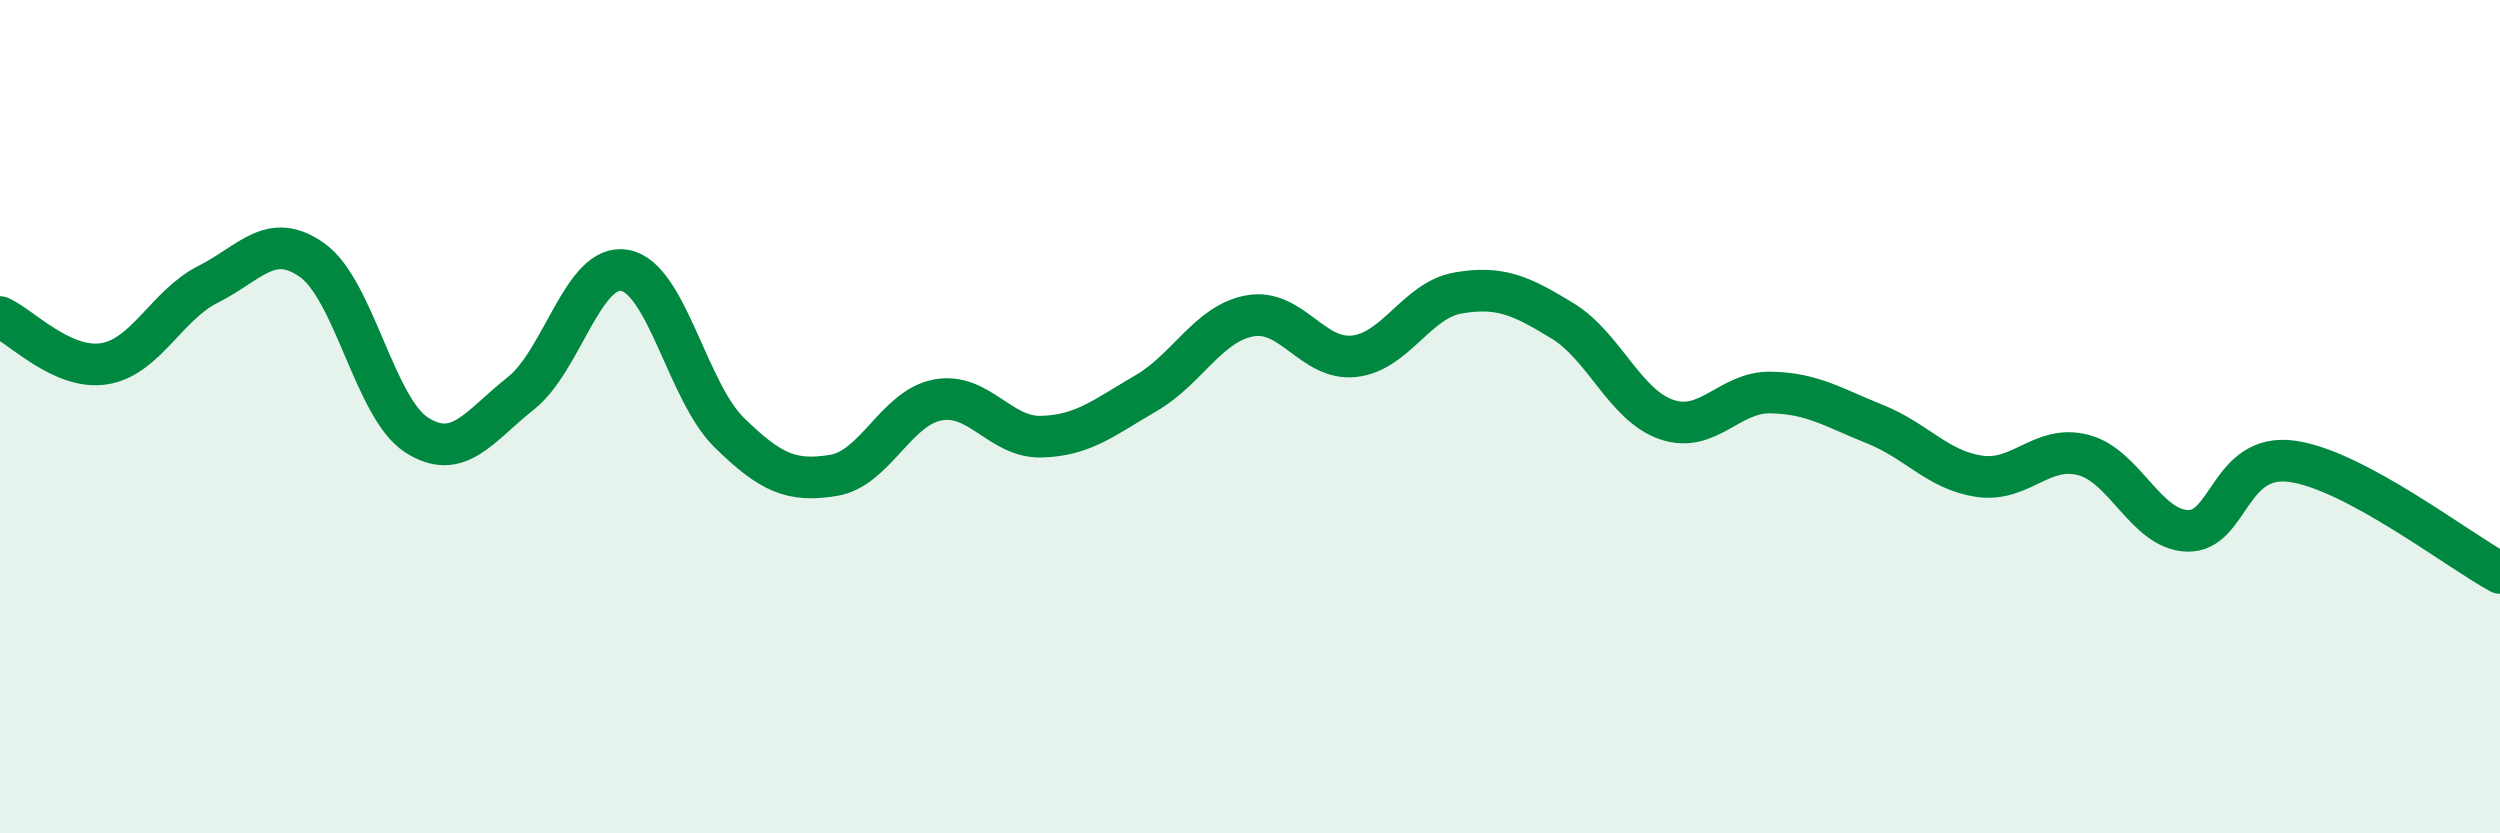 
    <svg width="60" height="20" viewBox="0 0 60 20" xmlns="http://www.w3.org/2000/svg">
      <path
        d="M 0,7.61 C 0.5,7.83 1.5,8.89 2.5,8.73 C 3.5,8.57 4,7.32 5,6.82 C 6,6.32 6.5,5.53 7.5,6.25 C 8.5,6.97 9,9.8 10,10.44 C 11,11.08 11.5,10.23 12.5,9.44 C 13.5,8.65 14,6.3 15,6.49 C 16,6.68 16.5,9.4 17.5,10.38 C 18.5,11.36 19,11.57 20,11.41 C 21,11.25 21.5,9.79 22.5,9.6 C 23.5,9.41 24,10.51 25,10.48 C 26,10.45 26.5,10.02 27.5,9.44 C 28.5,8.86 29,7.76 30,7.58 C 31,7.4 31.5,8.66 32.5,8.55 C 33.5,8.44 34,7.2 35,7.03 C 36,6.86 36.5,7.09 37.5,7.7 C 38.5,8.31 39,9.73 40,10.07 C 41,10.41 41.5,9.4 42.5,9.42 C 43.5,9.44 44,9.78 45,10.18 C 46,10.58 46.5,11.28 47.5,11.43 C 48.5,11.58 49,10.66 50,10.92 C 51,11.18 51.5,12.71 52.5,12.74 C 53.5,12.77 53.5,10.87 55,11.07 C 56.5,11.27 59,13.21 60,13.75L60 20L0 20Z"
        fill="#008740"
        opacity="0.1"
        stroke-linecap="round"
        stroke-linejoin="round"
      />
      <path
        d="M 0,7.61 C 0.5,7.83 1.5,8.89 2.5,8.73 C 3.5,8.57 4,7.32 5,6.82 C 6,6.32 6.5,5.53 7.5,6.25 C 8.5,6.97 9,9.8 10,10.44 C 11,11.08 11.5,10.23 12.5,9.44 C 13.5,8.65 14,6.3 15,6.49 C 16,6.68 16.5,9.4 17.5,10.38 C 18.5,11.36 19,11.57 20,11.41 C 21,11.25 21.5,9.79 22.5,9.6 C 23.5,9.41 24,10.51 25,10.48 C 26,10.45 26.5,10.02 27.5,9.44 C 28.5,8.86 29,7.76 30,7.58 C 31,7.4 31.5,8.66 32.5,8.55 C 33.5,8.44 34,7.2 35,7.03 C 36,6.86 36.5,7.09 37.5,7.7 C 38.5,8.31 39,9.73 40,10.07 C 41,10.41 41.5,9.4 42.5,9.42 C 43.5,9.44 44,9.78 45,10.18 C 46,10.58 46.5,11.28 47.5,11.43 C 48.5,11.58 49,10.66 50,10.92 C 51,11.18 51.5,12.71 52.5,12.74 C 53.5,12.77 53.5,10.87 55,11.07 C 56.5,11.27 59,13.21 60,13.75"
        stroke="#008740"
        stroke-width="1"
        fill="none"
        stroke-linecap="round"
        stroke-linejoin="round"
      />
    </svg>
  